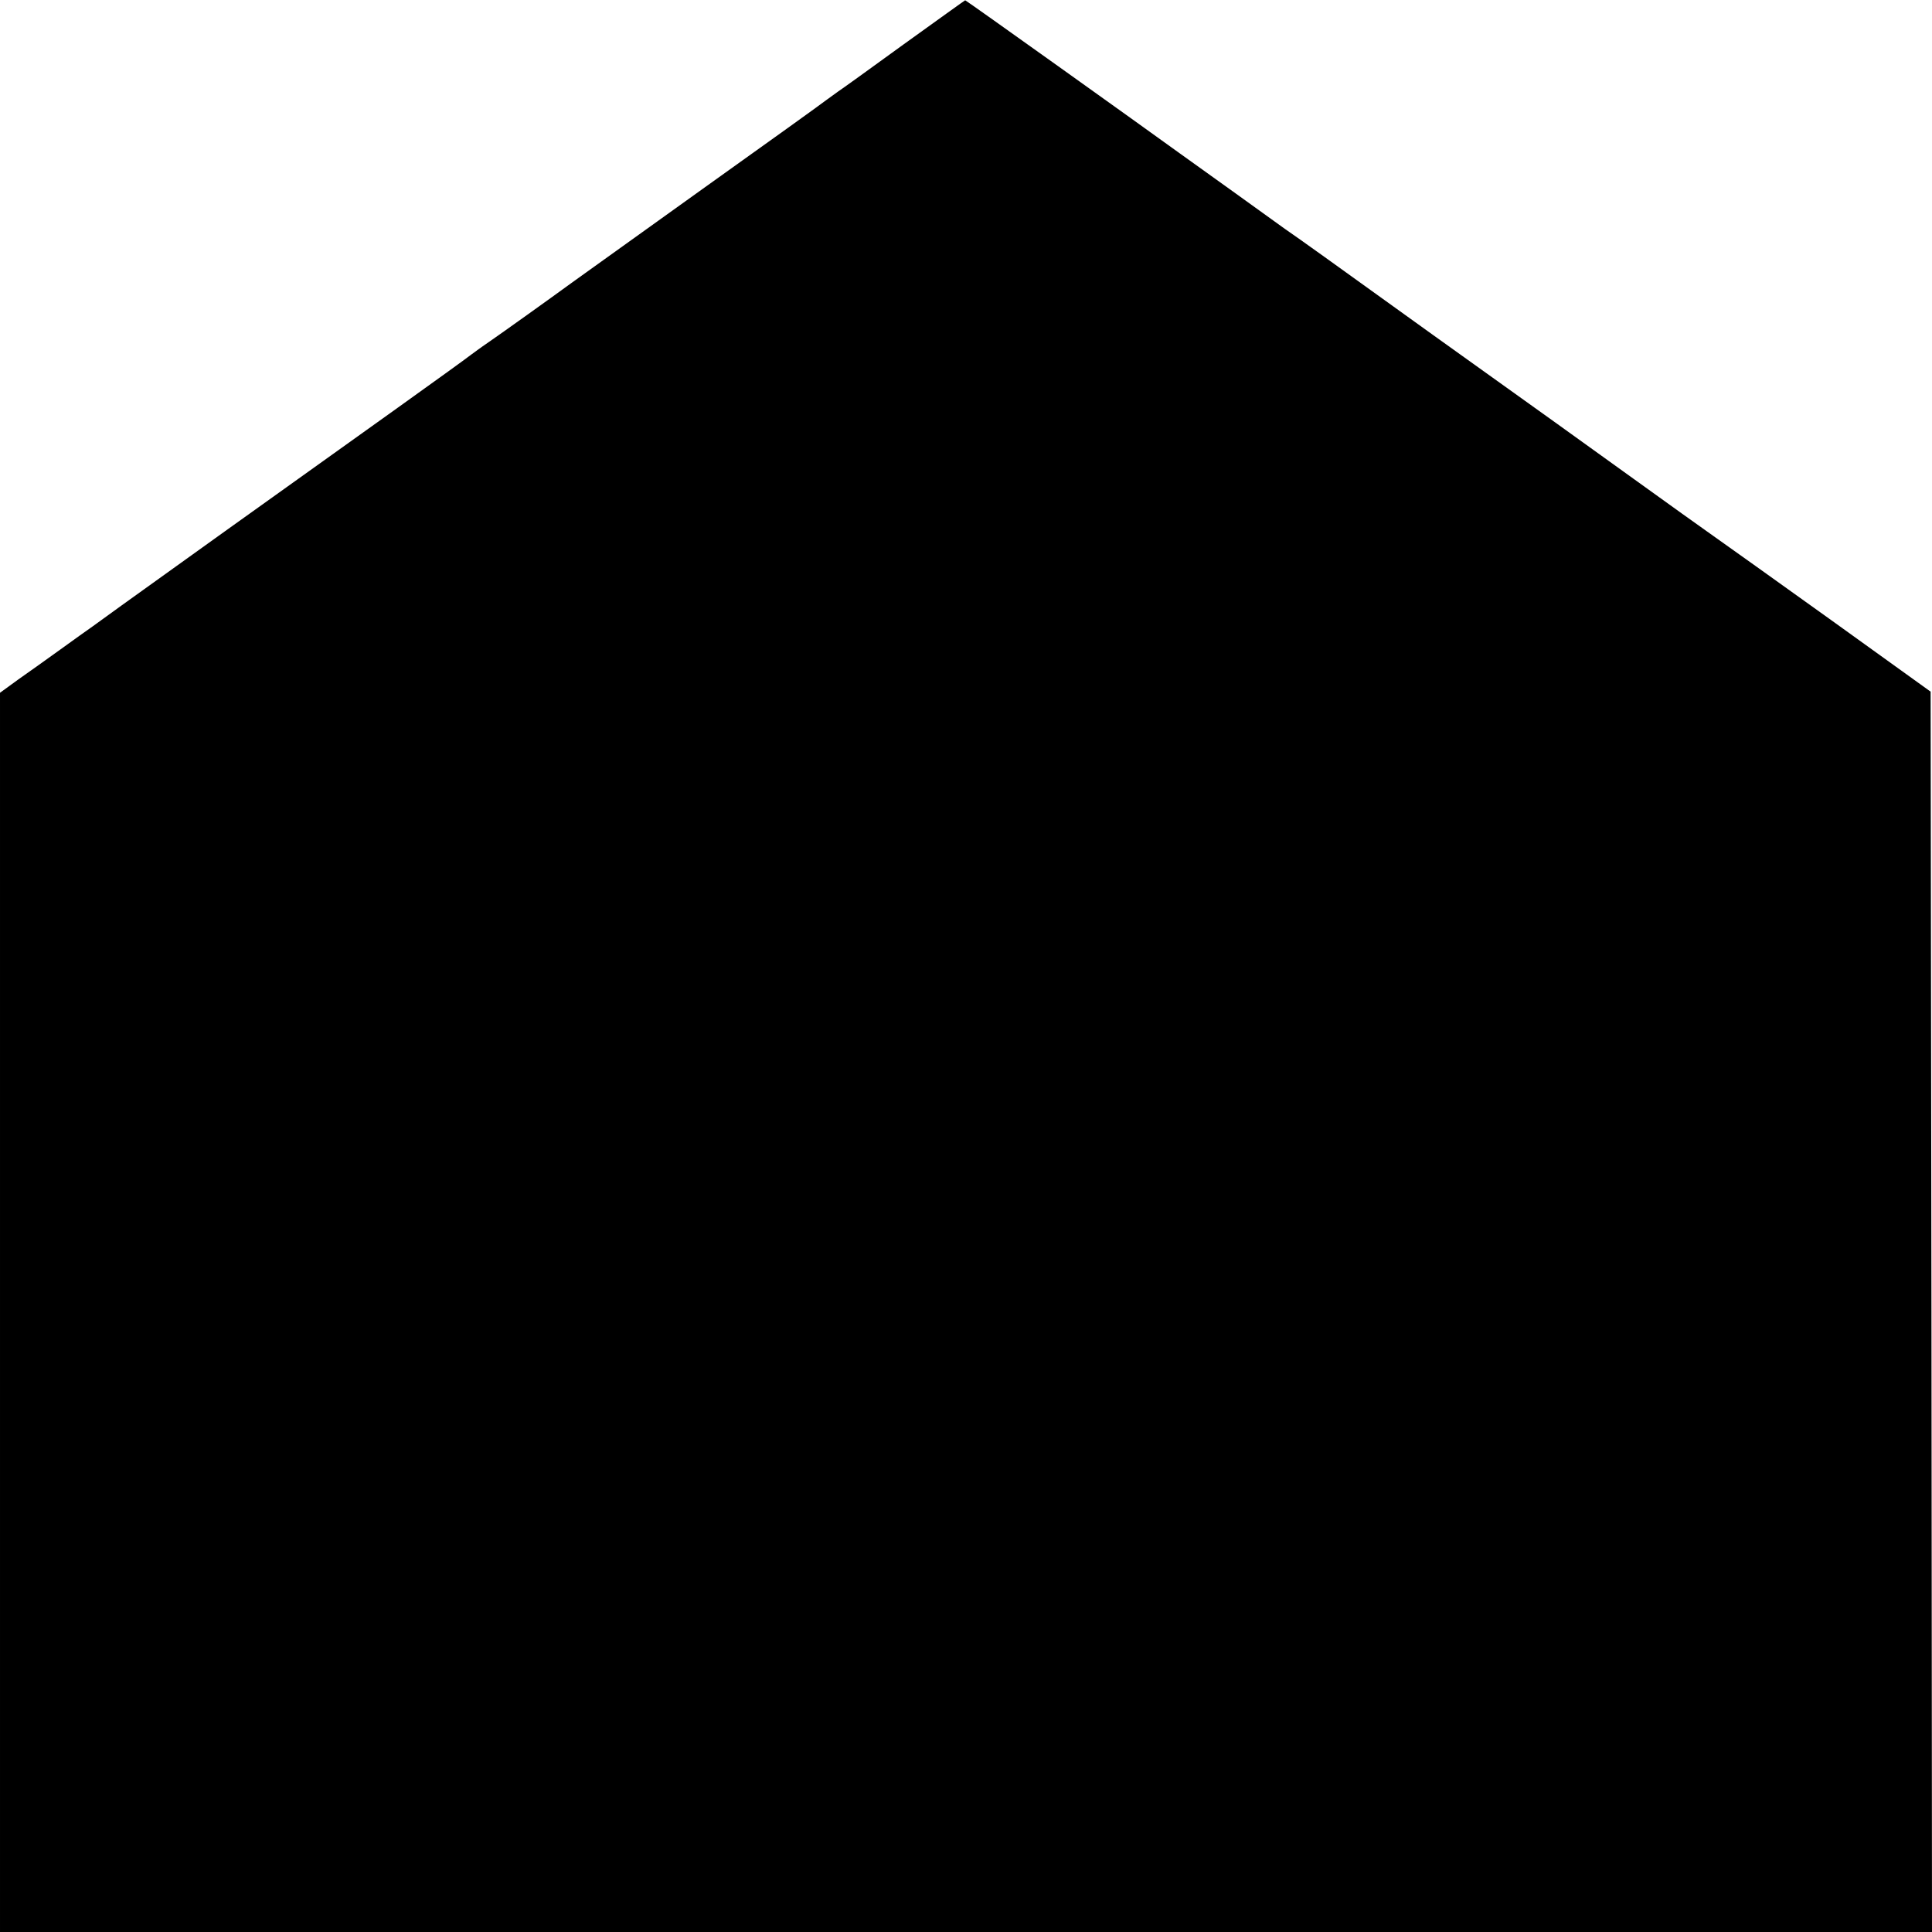 <?xml version="1.0" standalone="no"?>
<!DOCTYPE svg PUBLIC "-//W3C//DTD SVG 20010904//EN"
 "http://www.w3.org/TR/2001/REC-SVG-20010904/DTD/svg10.dtd">
<svg version="1.0" xmlns="http://www.w3.org/2000/svg"
 width="700pt" height="700pt" viewBox="0 0 700 700"
 preserveAspectRatio="xMidYMid meet">
<g transform="translate(0,700) scale(0.1,-0.1)"
fill="#000000" stroke="none">
<path d="M3275 6840 c-121 -88 -228 -165 -239 -172 -10 -7 -28 -20 -40 -29
-11 -9 -214 -155 -451 -324 -236 -169 -448 -321 -470 -337 -85 -62 -257 -185
-305 -218 -28 -19 -56 -40 -63 -45 -7 -6 -127 -93 -267 -193 -441 -315 -888
-635 -1000 -716 -41 -30 -88 -64 -105 -76 -16 -11 -69 -49 -116 -83 -47 -34
-116 -83 -153 -109 l-66 -48 0 -2245 0 -2245 3500 0 3500 0 -2 2247 -3 2247
-360 259 c-198 142 -390 279 -427 305 -37 26 -167 119 -289 207 -122 88 -250
180 -285 205 -35 25 -233 167 -440 315 -410 295 -464 334 -539 386 -44 32
-328 236 -380 273 -138 100 -776 556 -778 555 -1 0 -101 -72 -222 -159z"/>
</g>
</svg>
